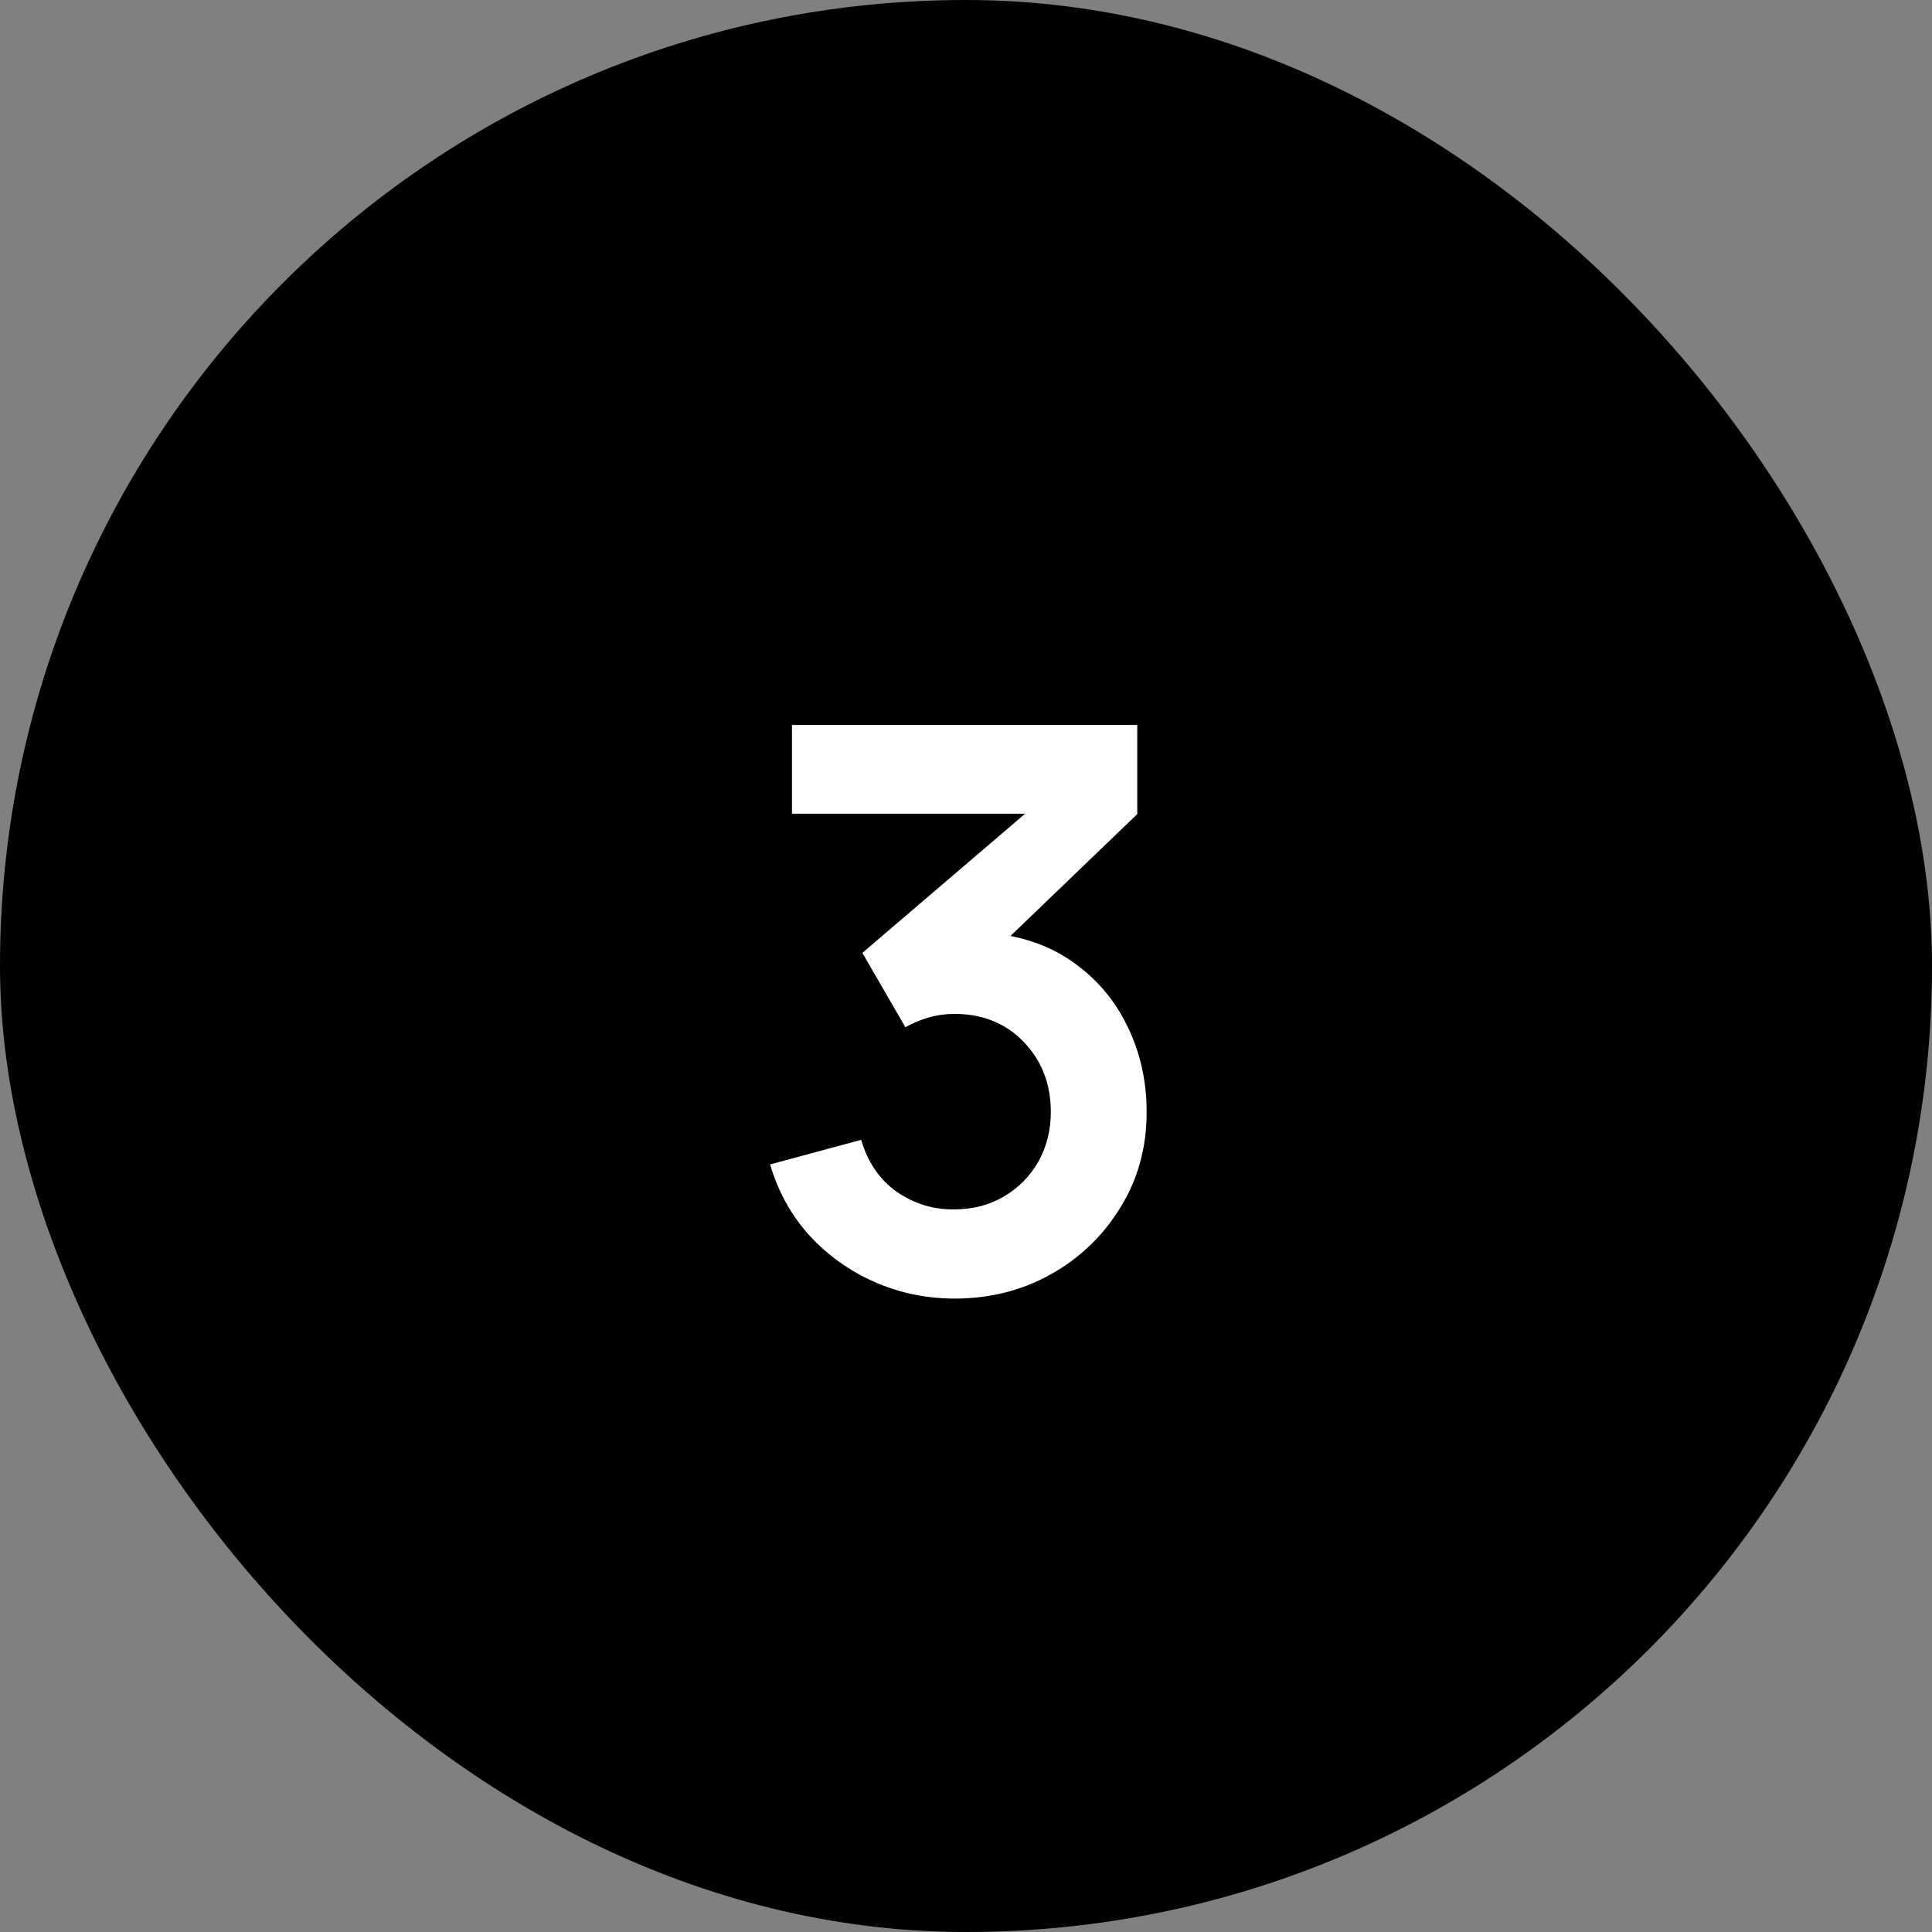 <?xml version="1.0" encoding="UTF-8"?> <svg xmlns="http://www.w3.org/2000/svg" width="42" height="42" viewBox="0 0 42 42" fill="none"><rect x="0" y="0" width="42" height="42" fill="#808080" stroke="none"/><rect width="42" height="42" rx="21" fill="#191B22" style="fill:#191B22;fill:color(display-p3 0.099 0.104 0.132);fill-opacity:1;"></rect><path d="M20.753 28.23C20.141 28.23 19.563 28.11 19.019 27.872C18.475 27.634 18.002 27.297 17.599 26.861C17.203 26.425 16.917 25.909 16.741 25.314L18.721 24.779C18.863 25.266 19.121 25.643 19.495 25.909C19.875 26.17 20.291 26.297 20.744 26.291C21.147 26.291 21.507 26.198 21.824 26.011C22.141 25.824 22.391 25.572 22.572 25.255C22.753 24.931 22.844 24.572 22.844 24.175C22.844 23.569 22.648 23.061 22.258 22.654C21.866 22.245 21.362 22.041 20.744 22.041C20.558 22.041 20.373 22.067 20.192 22.118C20.016 22.169 19.846 22.24 19.682 22.331L18.747 20.715L22.861 17.197L23.04 17.689H17.217V15.76H24.723V17.698L21.416 20.877L21.399 20.273C22.141 20.325 22.773 20.531 23.294 20.894C23.822 21.257 24.224 21.724 24.502 22.297C24.785 22.869 24.927 23.495 24.927 24.175C24.927 24.946 24.737 25.637 24.357 26.249C23.983 26.861 23.479 27.346 22.844 27.703C22.215 28.054 21.518 28.23 20.753 28.23Z" fill="white" style="fill:white;fill-opacity:1;"></path></svg> 
